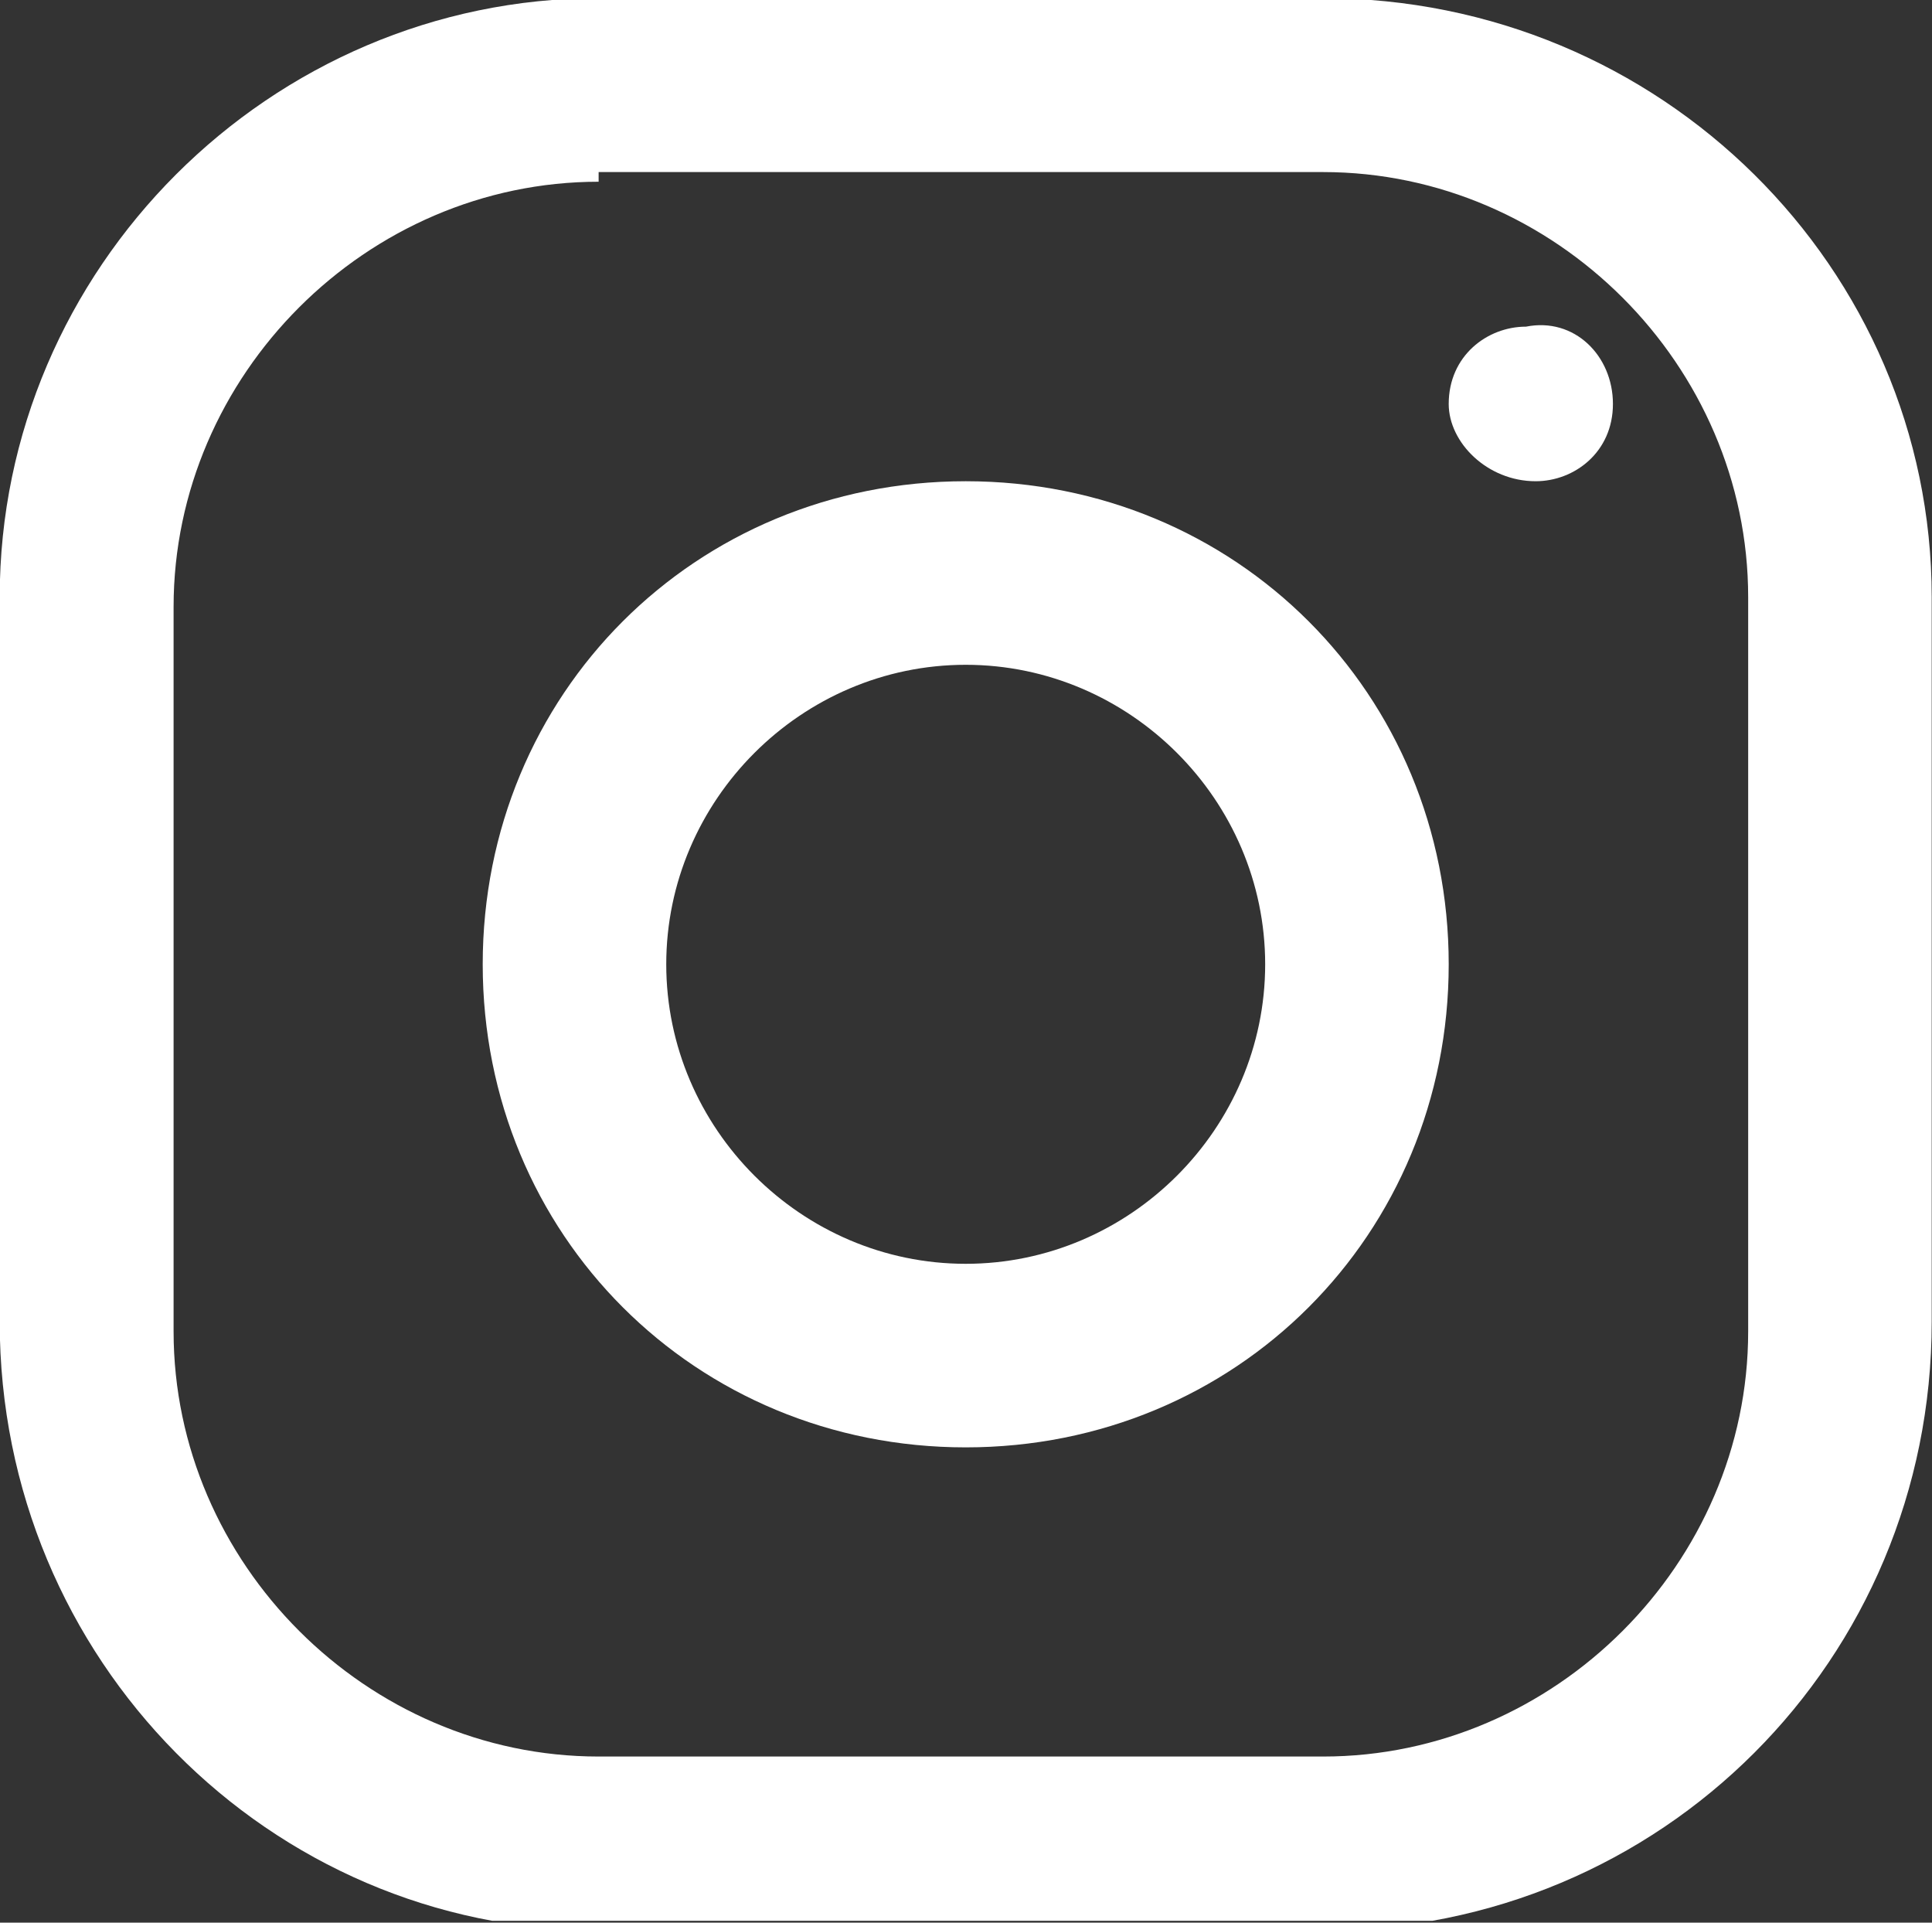 <?xml version="1.0" encoding="utf-8"?>
<!-- Generator: Adobe Illustrator 23.0.6, SVG Export Plug-In . SVG Version: 6.00 Build 0)  -->
<svg version="1.1" id="Laag_1" xmlns="http://www.w3.org/2000/svg" xmlns:xlink="http://www.w3.org/1999/xlink" x="0px" y="0px"
	 viewBox="0 0 20 19.9" style="enable-background:new 0 0 20 19.9;" xml:space="preserve">
<rect x="0" y="0" width="20" height="19.9" fill="#333333" stroke="none"/>
<style type="text/css">
	.st0{fill:none;}
	.st1{clip-path:url(#SVGID_2_);}
	.st2{fill:#FFFFFF;}
</style>
<g id="_034-instagram" transform="translate(-0.003 -0.019)">
	<g id="Group_3">
		<path id="Clip_2-2" class="st0" d="M0,0h20V20H0V0z"/>
		<g>
			<defs>
				<rect id="SVGID_1_" x="0" y="0" width="20" height="19.9"/>
			</defs>
			<clipPath id="SVGID_2_">
				<use xlink:href="#SVGID_1_"  style="overflow:visible;"/>
			</clipPath>
			<g id="Group_3-2" class="st1">
				<path id="Fill_1" class="st2" d="M13.7,20H6.2C2.8,20,0,17.2,0,13.7V6.2C0,2.8,2.8,0,6.2,0h7.5C17.2,0,20,2.8,20,6.2v7.5
					C20,17.2,17.2,20,13.7,20z M6.2,1.9c-2.4,0-4.4,2-4.4,4.4v7.5c0,2.4,2,4.4,4.4,4.4h7.5c2.4,0,4.4-2,4.4-4.4V6.2
					c0-2.4-2-4.4-4.4-4.4H6.2z"/>
			</g>
		</g>
	</g>
	<path id="Fill_4" class="st2" d="M10,15c-2.8,0-5-2.2-5-5s2.2-5,5-5s5,2.2,5,5C15,12.8,12.8,15,10,15z M10,6.9
		c-1.7,0-3.1,1.4-3.1,3.1s1.4,3.1,3.1,3.1s3.1-1.4,3.1-3.1C13.1,8.3,11.7,6.9,10,6.9z"/>
	<path id="Fill_5" class="st2" d="M16.7,4.2c0,0.5-0.4,0.8-0.8,0.8C15.4,5,15,4.6,15,4.2c0-0.5,0.4-0.8,0.8-0.8
		C16.3,3.3,16.7,3.7,16.7,4.2C16.7,4.2,16.7,4.2,16.7,4.2z"/>
</g>
</svg>
